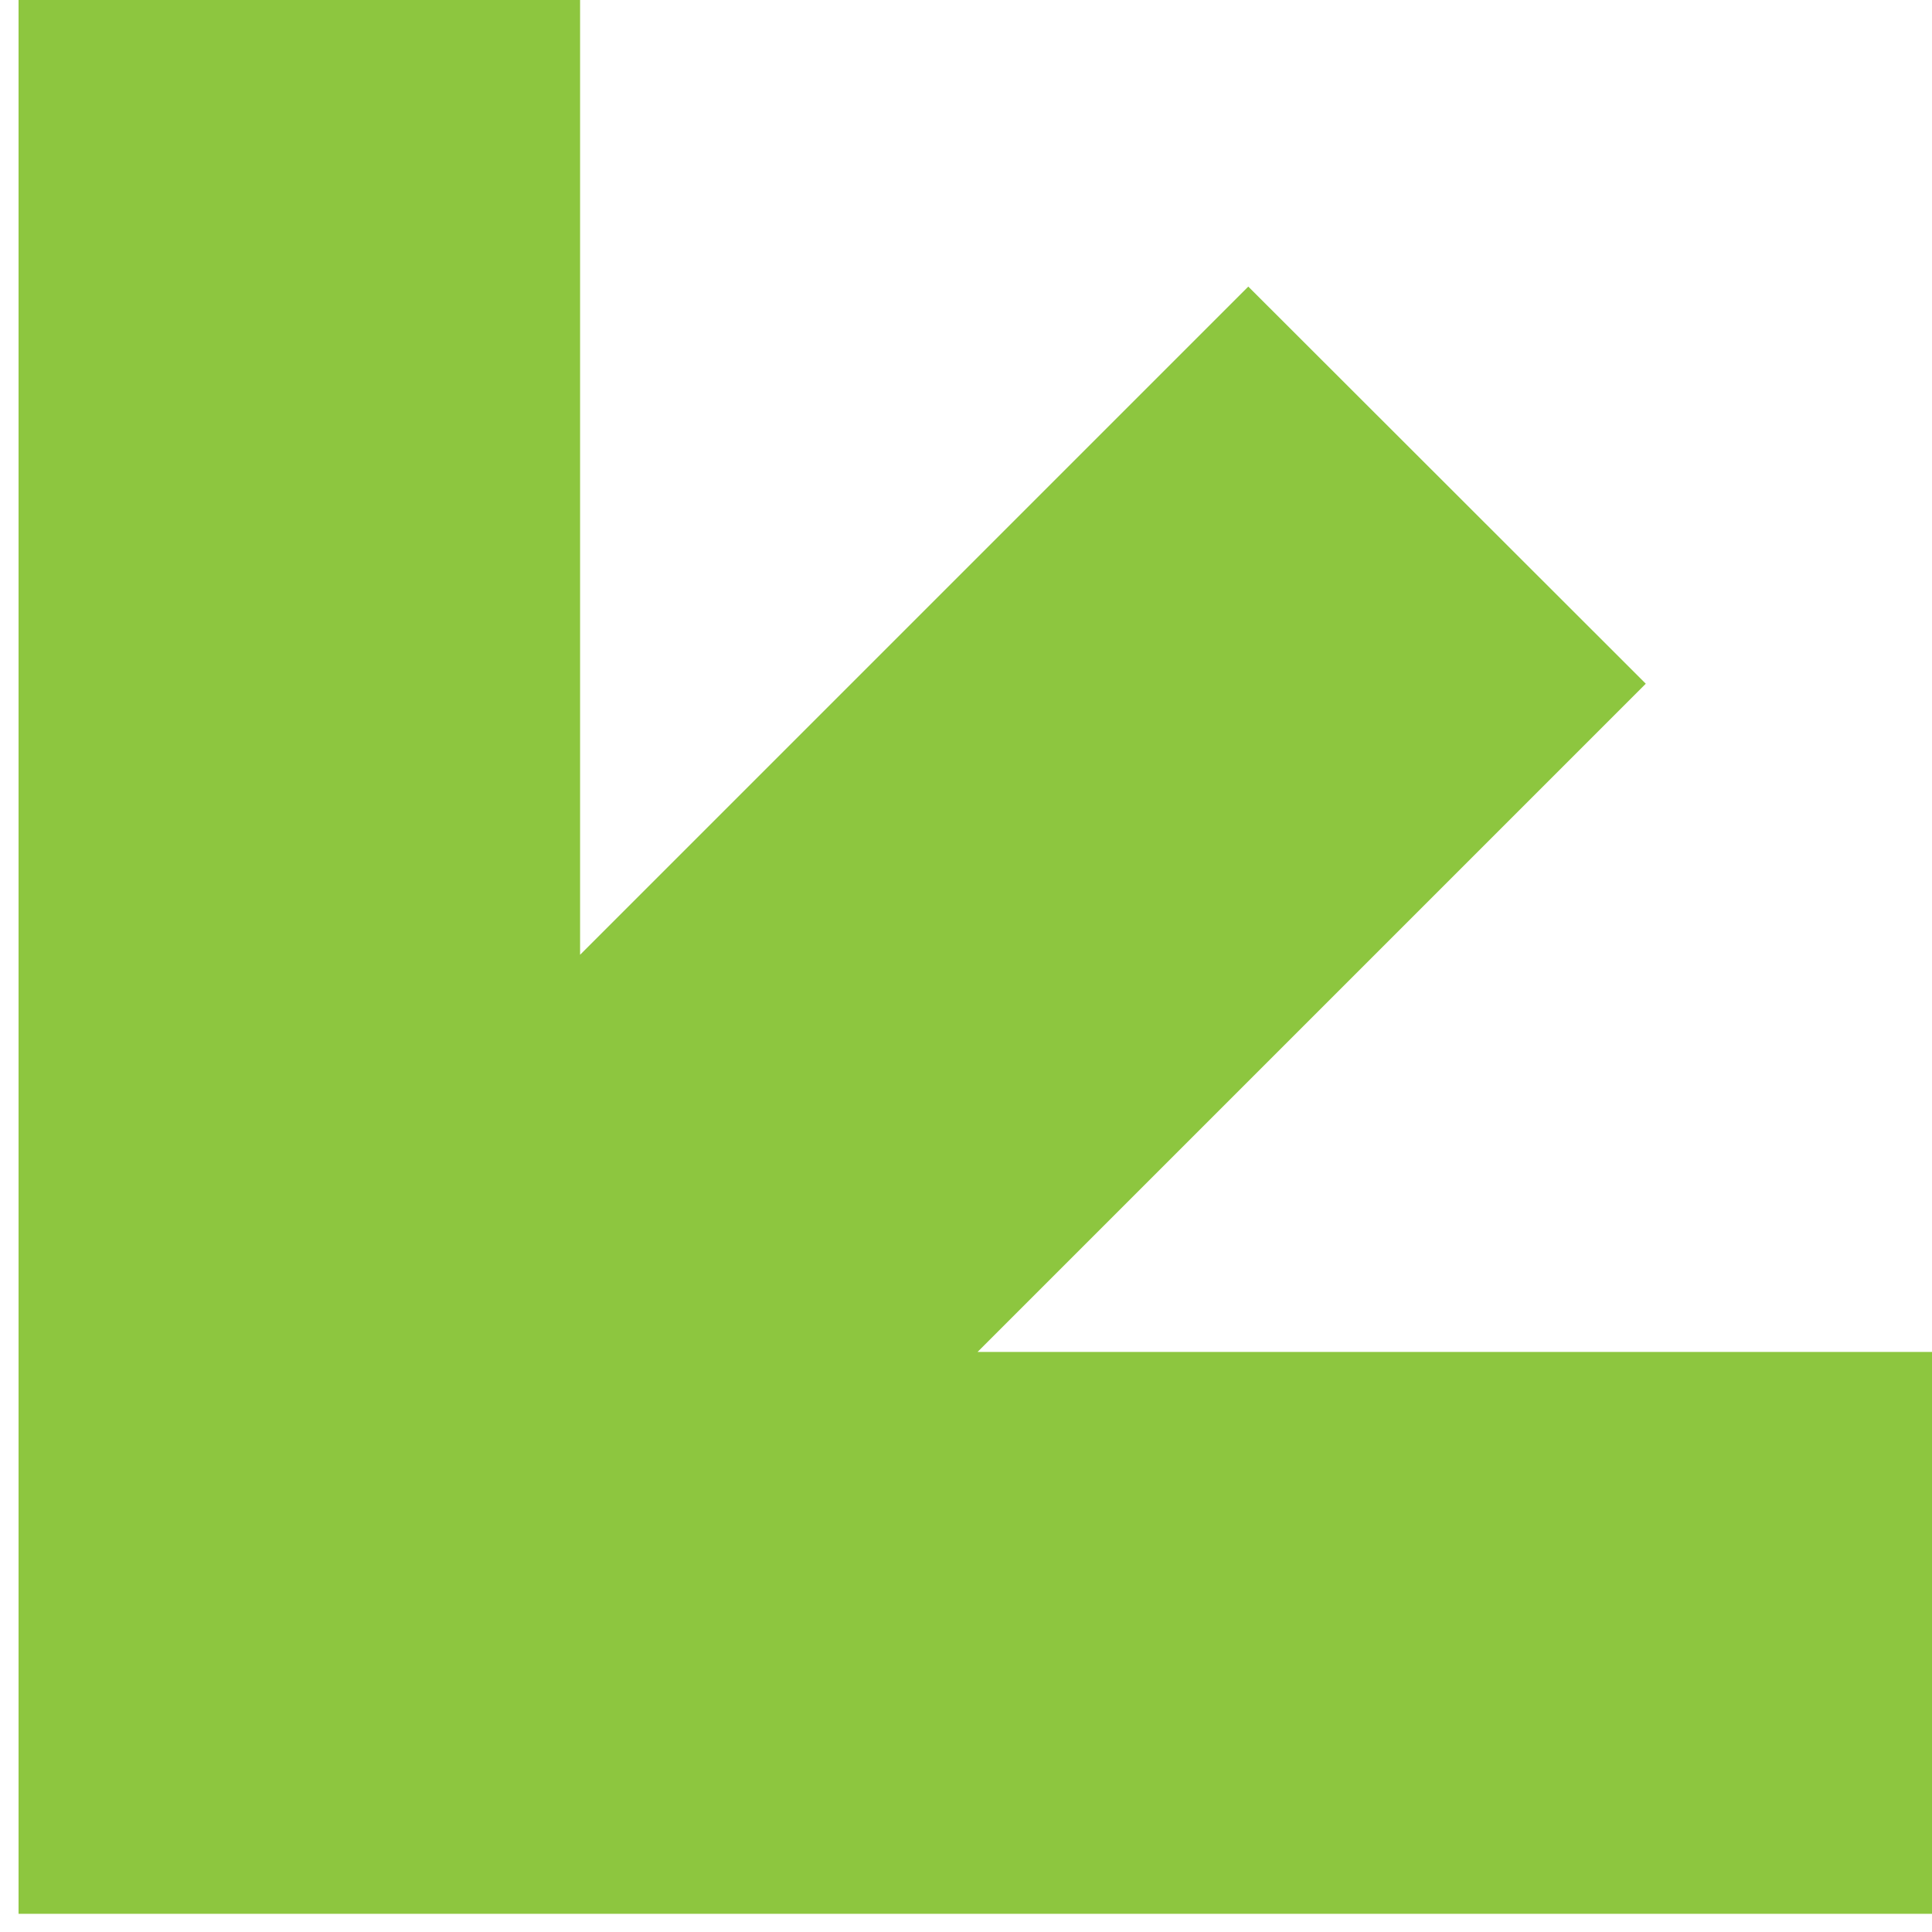 <svg width="71" height="71" viewBox="0 0 71 71" fill="none" xmlns="http://www.w3.org/2000/svg">
<path d="M71 49.682H35.926L60.482 25.126L45.874 10.532L21.318 35.088V0H0.682V70.332H35.926H71V49.682Z" fill="#8DC63F"/>
</svg>
